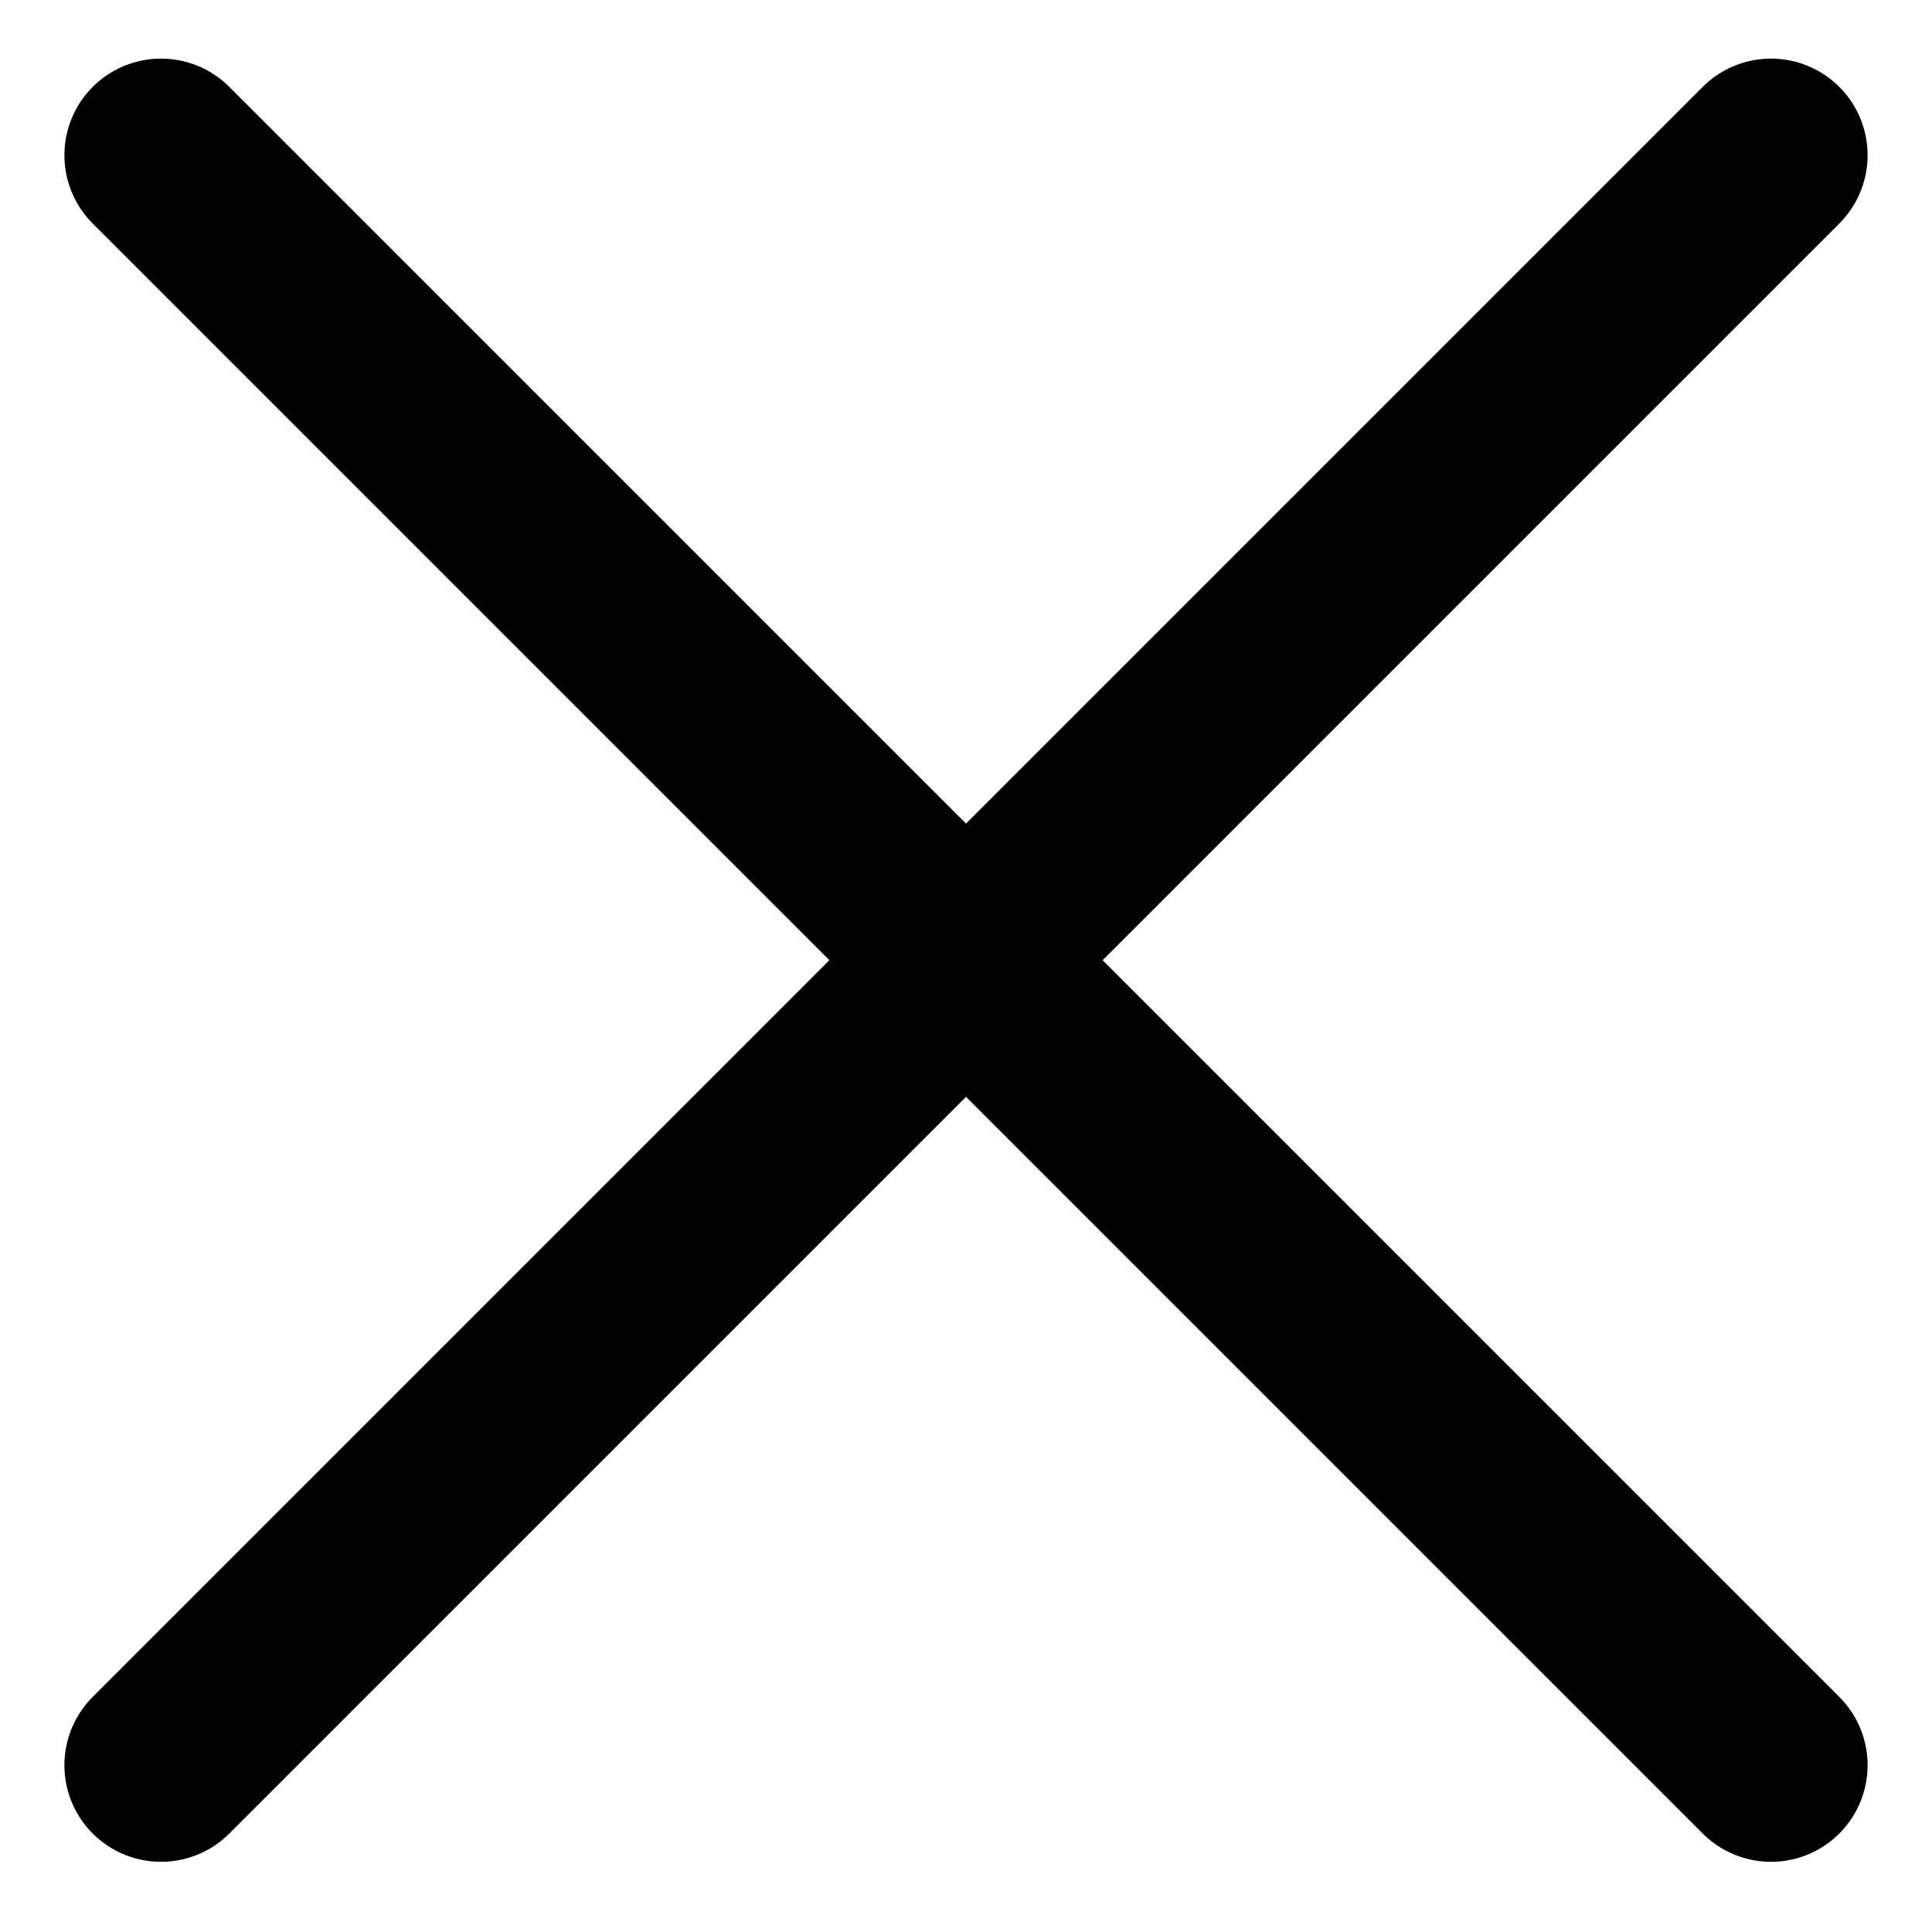 <svg width="24" height="24" viewBox="0 0 24 24" fill="none" xmlns="http://www.w3.org/2000/svg">
    <g clip-path="url(#clip0_849_5356)">
        <path d="M2 1.928L22 21.928M2 21.928L22 1.928" stroke="currentColor" stroke-width="2.4"
              stroke-linecap="round"
              stroke-linejoin="round"/>
    </g>
    <defs>
        <clipPath id="clip0_849_5356">
            <rect width="24" height="24" fill="white"/>
        </clipPath>
    </defs>
</svg>
